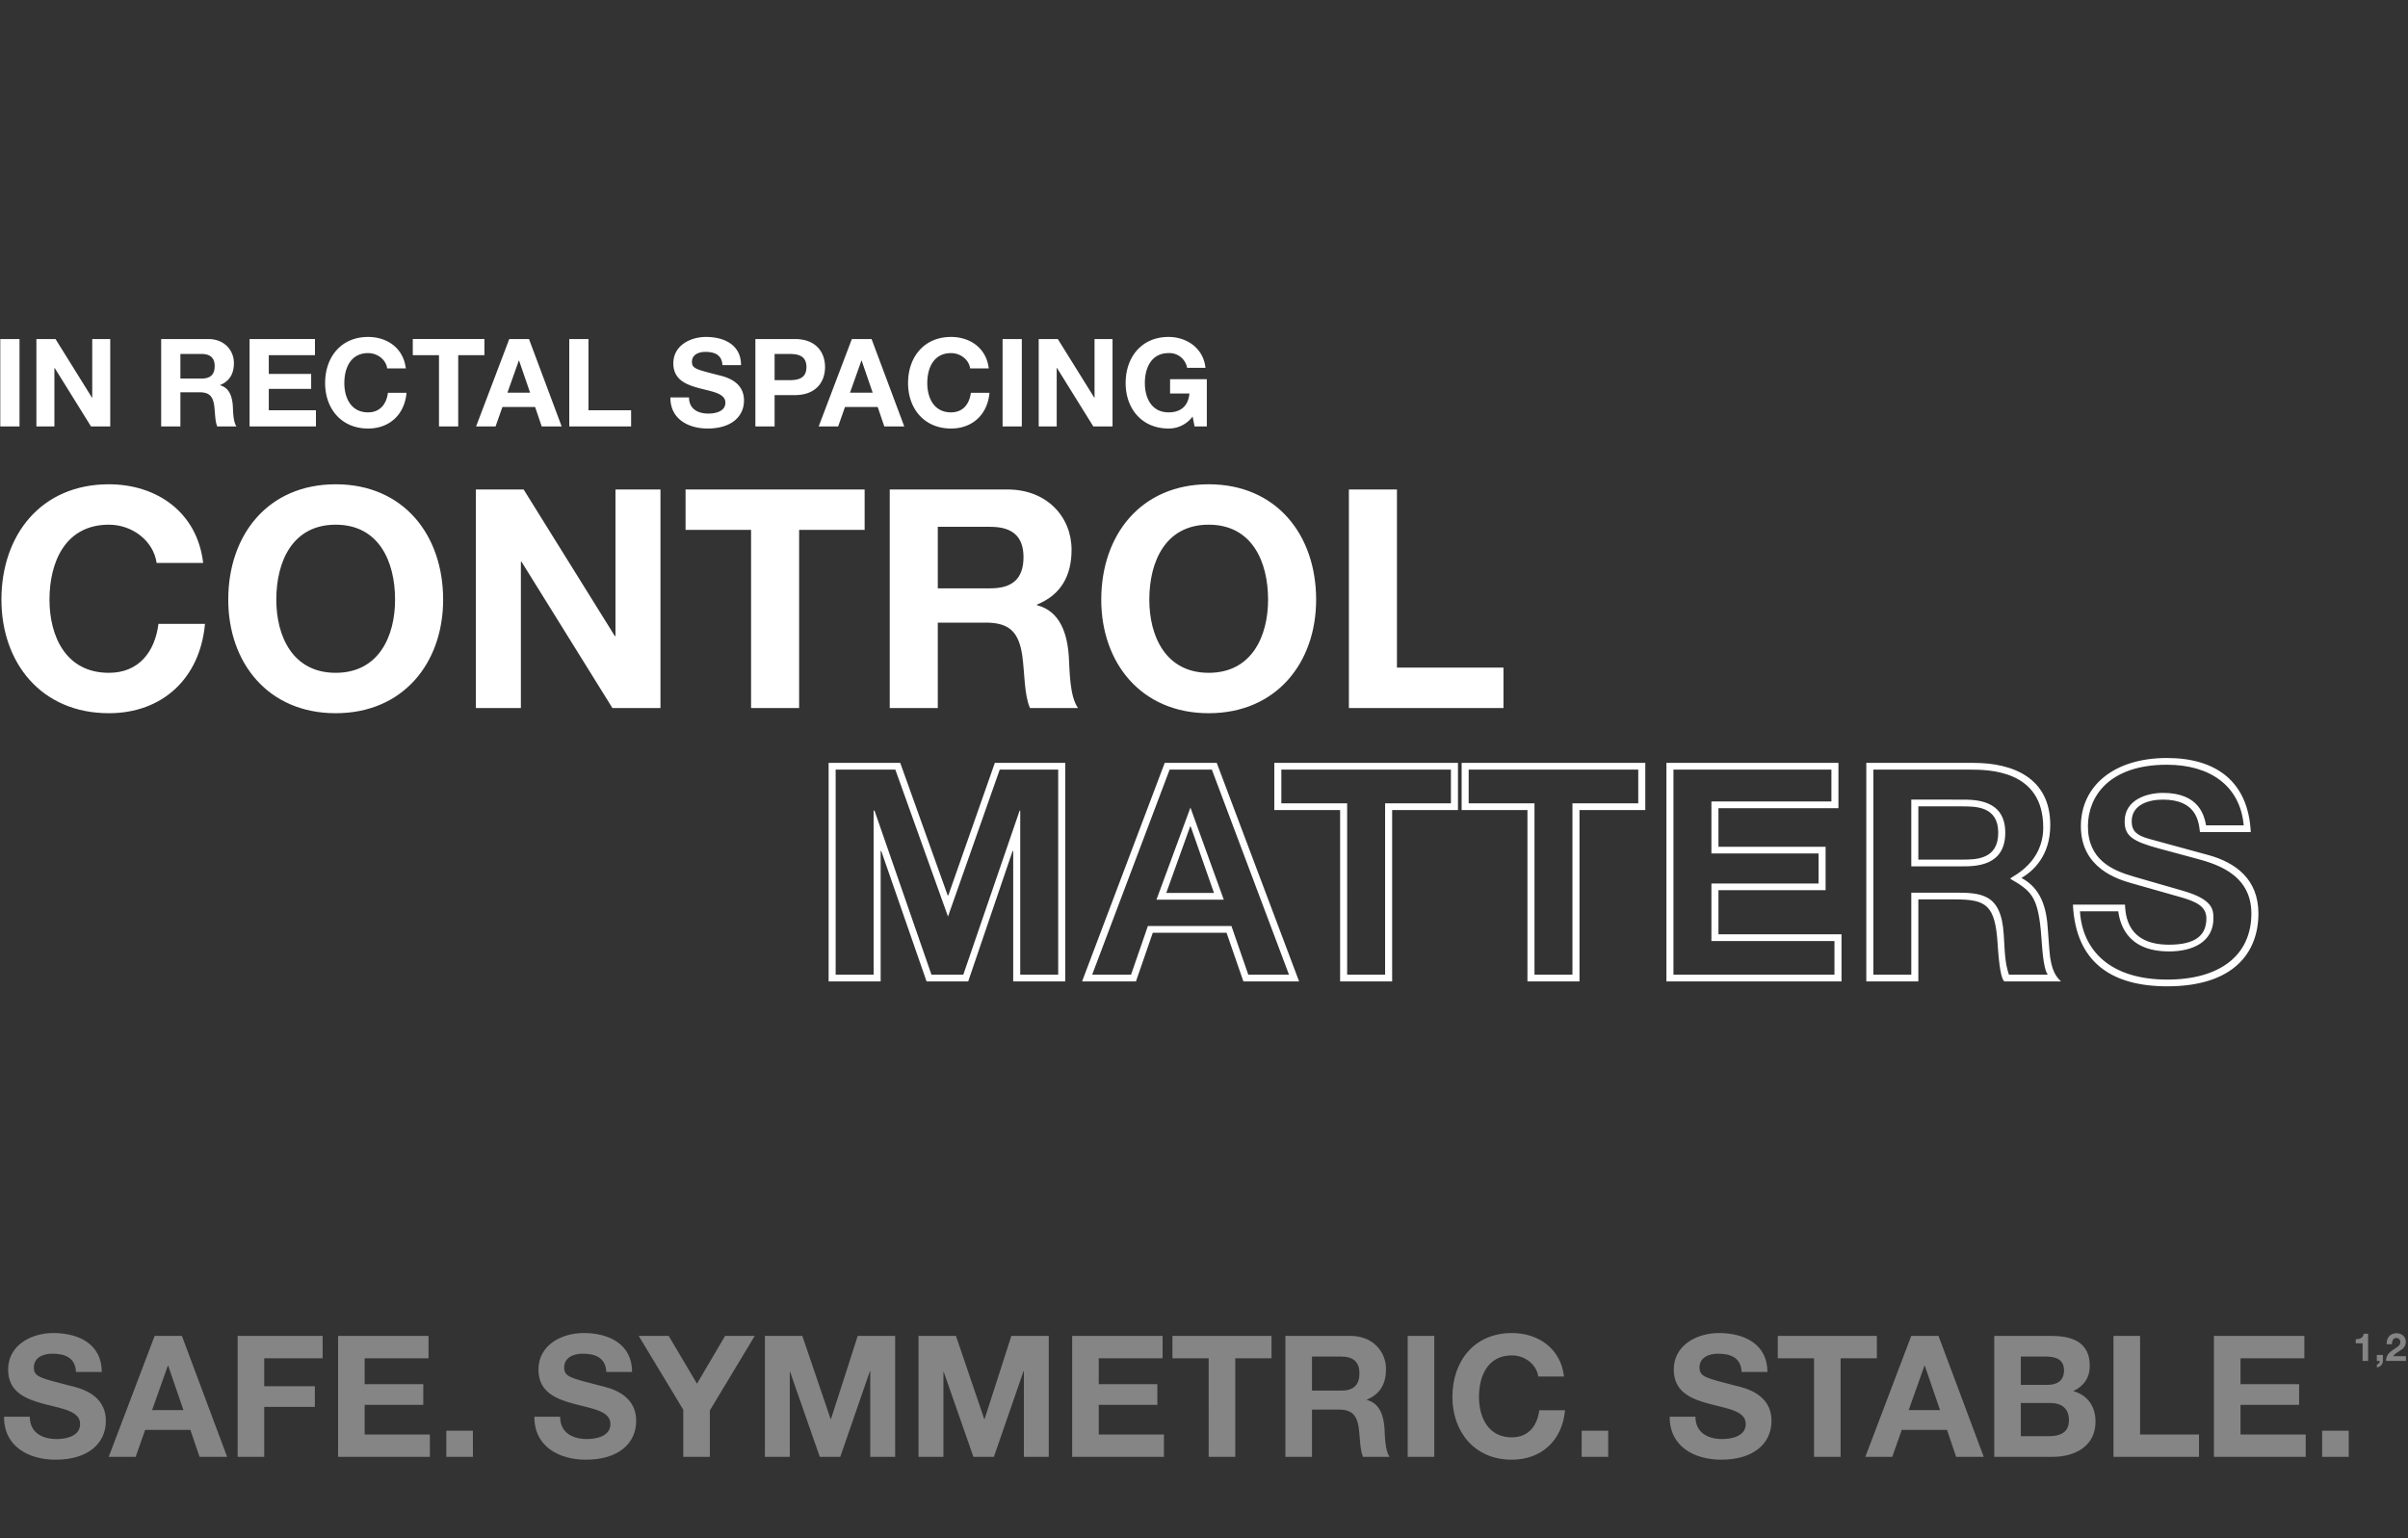 <svg xmlns="http://www.w3.org/2000/svg" xmlns:xlink="http://www.w3.org/1999/xlink" width="1180" height="754" viewBox="0 0 1180 754"><rect x="0" y="0" width="1180" height="754" fill="#333333" stroke="none"/><defs><clipPath id="a"><rect width="1180" height="754" transform="translate(370 115)" fill="#fff" stroke="#707070" stroke-width="1"/></clipPath></defs><g transform="translate(-370 -115)" clip-path="url(#a)"><path d="M13.5-103.8H42.75l25.8,72,25.35-72h28.65V-3.3h-18.6V-83.7h-.3L76.05-3.3H60.45L32.55-83.7H32.1V-3.3H13.5ZM10.05,0h25.5V-63.9h.3L58.05,0h20.4L100.2-63.9h.3V0H126V-107.1H91.5L68.7-42.15h-.3L45.15-107.1H10.05Zm124.2,0h26.4l8.25-23.85h36.15L213.3,0h27.3L200.25-107.1h-25.5Zm42.9-103.8h20.7L235.65-3.3H215.7l-8.25-23.85H166.5L158.25-3.3H139.2ZM198.9-43.35H175.5L187.2-75.9h.3ZM187.35-85.2,170.7-40.05h33ZM260.7,0h25.5V-84h32.25v-23.1h-90V-84H260.7Zm3.45-87.3H231.9v-16.5H315v16.5H282.75v84h-18.6ZM352.5,0H378V-84h32.25v-23.1h-90V-84H352.5Zm3.45-87.3H323.7v-16.5h83.1v16.5H374.55v84h-18.6ZM420.6,0h85.8V-23.1H446.1V-44.7h52.5V-66H446.1V-84.9h58.8v-22.2H420.6Zm3.45-103.8h77.4v15.6h-58.8v25.5h52.5V-48h-52.5v28.2h60.3V-3.3h-78.9ZM518.55,0h25.5V-40.2H561.9c15.3,0,19.8,2.55,21,21.75C583.65-6.9,584.7-1.2,586.2,0h27.75c-2.1-2.1-4.95-4.95-5.7-15.6l-.75-10.05C606.9-36,604.2-45.6,594.6-50.7c5.55-3.3,14.1-10.65,14.1-25.95,0-23.1-18.3-30.45-37.5-30.45H518.55ZM522-103.8h47.1c9.15,0,36.15,0,36.15,28.35,0,17.1-14.4,23.55-16.05,24.9v.3c10.2,5.85,13.2,8.85,14.85,25.05l.75,9.45c.75,8.55,1.8,11.25,2.7,12.45H588.45c-.75-2.4-1.65-4.95-2.1-12.15l-.45-7.5C584.7-43.5,574.5-43.5,561-43.5H540.6V-3.3H522Zm22.05,18h21.3c6.9,0,17.85,0,17.85,12.9,0,13.2-10.95,13.2-17.85,13.2h-21.3ZM540.6-56.4h24.75c6.6,0,21.3,0,21.3-16.5,0-16.2-14.7-16.2-21.3-16.2H540.6Zm79.2,18.75C621.15-9.3,638.85,2.4,666,2.4c32.7,0,44.7-16.65,44.7-35.7,0-16.95-11.4-25.05-24.6-28.65L657-69.9c-5.85-1.65-8.4-3.75-8.4-8.55,0-8.25,8.4-10.65,15.3-10.65,16.5,0,17.55,10.8,18.15,15.9h24.9c-1.2-24.6-16.8-36.3-41.1-36.3-26.1,0-42.15,13.8-42.15,33.45,0,20.85,18.6,26.1,24.75,27.9l24.3,6.9c7.2,2.1,12.45,4.35,12.45,10.35,0,8.25-5.25,12.9-18.3,12.9-20.55,0-21.3-14.4-21.6-19.65Zm22.2,3.3c.75,4.8,3.3,19.65,24.9,19.65,11.85,0,21.75-4.8,21.75-16.2,0-4.5-.45-9.3-14.85-13.5l-24.45-7.05c-10.2-3-22.2-8.1-22.2-24.6,0-14.4,10.2-30.15,38.7-30.15,20.85,0,35.85,10.05,37.65,29.7H685.05c-.9-4.5-3.15-15.9-21.15-15.9-7.8,0-18.75,3.3-18.75,13.95,0,7.05,3.6,9.75,16.95,13.35l17.25,4.65c8.7,2.4,27.9,6.9,27.9,27.15C707.25-12.75,691.8-.9,666-.9c-28.05,0-41.55-14.4-42.75-33.45Z" transform="translate(766 596)" fill="#fff"/><path d="M4.14,0h9.42V-42.84H4.14Zm17.7,0h8.82V-28.68h.12L48.6,0h9.42V-42.84H49.2V-14.1h-.12L31.2-42.84H21.84ZM82.98,0H92.4V-16.74h9.42c4.74,0,6.48,1.98,7.14,6.48.48,3.42.36,7.56,1.5,10.26h9.42c-1.68-2.4-1.62-7.44-1.8-10.14-.3-4.32-1.62-8.82-6.24-10.02v-.12c4.74-1.92,6.78-5.7,6.78-10.74,0-6.48-4.86-11.82-12.54-11.82H82.98ZM92.4-35.52h10.32c4.2,0,6.48,1.8,6.48,5.94,0,4.32-2.28,6.12-6.48,6.12H92.4ZM126.3,0h32.52V-7.92h-23.1v-10.5h20.76v-7.32H135.72v-9.18h22.62v-7.92H126.3Zm76.56-28.44c-1.14-9.9-9.06-15.42-18.48-15.42-13.26,0-21.06,9.9-21.06,22.62,0,12.36,7.8,22.26,21.06,22.26,10.5,0,17.88-6.84,18.84-17.52H194.1c-.72,5.64-3.96,9.6-9.72,9.6-8.46,0-11.64-7.2-11.64-14.34,0-7.5,3.18-14.7,11.64-14.7,4.68,0,8.76,3.24,9.36,7.5ZM219.12,0h9.42V-34.92h12.84v-7.92h-35.1v7.92h12.84ZM237.3,0h9.54l3.36-9.54h16.02L269.46,0h9.78L263.22-42.84h-9.66Zm20.94-32.28h.12l5.4,15.72h-11.1ZM282.96,0h30.3V-7.92H292.38V-42.84h-9.42Zm49.56-14.22c-.12,10.56,8.76,15.24,18.24,15.24,11.64,0,17.82-5.88,17.82-13.74,0-9.72-9.6-11.7-12.72-12.48-10.74-2.76-12.78-3.18-12.78-6.48,0-3.6,3.48-4.86,6.48-4.86,4.5,0,8.16,1.32,8.46,6.48h9.12c0-9.9-8.22-13.8-17.16-13.8-7.74,0-16.02,4.2-16.02,12.96,0,8.04,6.42,10.5,12.78,12.18,6.3,1.68,12.72,2.46,12.72,7.08,0,4.38-5.04,5.34-8.34,5.34-5.04,0-9.48-2.22-9.48-7.92ZM374.16,0h9.42V-15.36h9.9c10.68,0,14.82-6.78,14.82-13.74s-4.14-13.74-14.82-13.74H374.16Zm9.42-35.52h7.32c4.38,0,8.28.96,8.28,6.42s-3.9,6.42-8.28,6.42h-7.32ZM405.18,0h9.54l3.36-9.54H434.1L437.34,0h9.78L431.1-42.84h-9.66Zm20.94-32.28h.12l5.4,15.72h-11.1Zm62.4,3.84c-1.14-9.9-9.06-15.42-18.48-15.42-13.26,0-21.06,9.9-21.06,22.62,0,12.36,7.8,22.26,21.06,22.26,10.5,0,17.88-6.84,18.84-17.52h-9.12c-.72,5.64-3.96,9.6-9.72,9.6-8.46,0-11.64-7.2-11.64-14.34,0-7.5,3.18-14.7,11.64-14.7,4.68,0,8.76,3.24,9.36,7.5ZM495.3,0h9.42V-42.84H495.3ZM513,0h8.82V-28.68h.12L539.76,0h9.42V-42.84h-8.82V-14.1h-.12L522.36-42.84H513Zm76.38,0h6V-23.16h-18v7.02h9.48c-.54,5.94-4.08,9.24-10.2,9.24-8.46,0-11.64-7.2-11.64-14.34,0-7.5,3.18-14.7,11.64-14.7a8.78,8.78,0,0,1,9.06,7.2h9c-1.02-9.72-9.3-15.12-18.06-15.12-13.26,0-21.06,9.9-21.06,22.62,0,12.36,7.8,22.26,21.06,22.26a14.5,14.5,0,0,0,11.76-5.88Z" transform="translate(366 324)" fill="#fff"/><path d="M104.55-71.1c-2.85-24.75-22.65-38.55-46.2-38.55C25.2-109.65,5.7-84.9,5.7-53.1,5.7-22.2,25.2,2.55,58.35,2.55c26.25,0,44.7-17.1,47.1-43.8H82.65c-1.8,14.1-9.9,24-24.3,24-21.15,0-29.1-18-29.1-35.85,0-18.75,7.95-36.75,29.1-36.75,11.7,0,21.9,8.1,23.4,18.75Zm12.3,18c0,30.9,19.5,55.65,52.65,55.65S222.15-22.2,222.15-53.1c0-31.8-19.5-56.55-52.65-56.55S116.85-84.9,116.85-53.1Zm23.55,0c0-18.75,7.95-36.75,29.1-36.75s29.1,18,29.1,36.75c0,17.85-7.95,35.85-29.1,35.85S140.4-35.25,140.4-53.1ZM238.2,0h22.05V-71.7h.3L305.1,0h23.55V-107.1H306.6v71.85h-.3L261.6-107.1H238.2ZM373.05,0H396.6V-87.3h32.1v-19.8H340.95v19.8h32.1ZM441,0h23.55V-41.85H488.1c11.85,0,16.2,4.95,17.85,16.2,1.2,8.55.9,18.9,3.75,25.65h23.55c-4.2-6-4.05-18.6-4.5-25.35-.75-10.8-4.05-22.05-15.6-25.05v-.3C525-55.5,530.1-64.95,530.1-77.55c0-16.2-12.15-29.55-31.35-29.55H441Zm23.55-88.8h25.8c10.5,0,16.2,4.5,16.2,14.85,0,10.8-5.7,15.3-16.2,15.3h-25.8Zm80.1,35.7c0,30.9,19.5,55.65,52.65,55.65S649.95-22.2,649.95-53.1c0-31.8-19.5-56.55-52.65-56.55S544.65-84.9,544.65-53.1Zm23.55,0c0-18.75,7.95-36.75,29.1-36.75s29.1,18,29.1,36.75c0,17.85-7.95,35.85-29.1,35.85S568.2-35.25,568.2-53.1ZM666,0h75.75V-19.8h-52.2v-87.3H666Z" transform="translate(365 462)" fill="#fff"/><path d="M1.992-19.671C1.826-5.063,14.11,1.411,27.224,1.411c16.1,0,24.651-8.134,24.651-19.007,0-13.446-13.28-16.185-17.6-17.264C19.422-38.678,16.6-39.259,16.6-43.824c0-4.98,4.814-6.723,8.964-6.723,6.225,0,11.288,1.826,11.7,8.964H49.883c0-13.695-11.371-19.09-23.738-19.09-10.707,0-22.161,5.81-22.161,17.928,0,11.122,8.881,14.525,17.679,16.849,8.715,2.324,17.6,3.4,17.6,9.794,0,6.059-6.972,7.387-11.537,7.387-6.972,0-13.114-3.071-13.114-10.956ZM53.286,0h13.2l4.648-13.2H93.292L97.774,0H111.3L89.142-59.262H75.779ZM82.253-44.654h.166l7.47,21.746H74.534ZM116.449,0H129.48V-24.485H154.3V-34.611H129.48V-48.306h28.635V-59.262H116.449Zm49.219,0h44.986V-10.956H178.7V-25.481h28.718V-35.607H178.7v-12.7H209.99V-59.262H165.668Zm53.037,0h13.031V-12.782H218.705Zm43.16-19.671C261.7-5.063,273.983,1.411,287.1,1.411c16.1,0,24.651-8.134,24.651-19.007,0-13.446-13.28-16.185-17.6-17.264-14.857-3.818-17.679-4.4-17.679-8.964,0-4.98,4.814-6.723,8.964-6.723,6.225,0,11.288,1.826,11.7,8.964h12.616c0-13.695-11.371-19.09-23.738-19.09-10.707,0-22.161,5.81-22.161,17.928,0,11.122,8.881,14.525,17.679,16.849,8.715,2.324,17.6,3.4,17.6,9.794,0,6.059-6.972,7.387-11.537,7.387-6.972,0-13.114-3.071-13.114-10.956ZM334.822,0h13.031V-22.742l21.995-36.52H355.323L341.545-35.856,327.684-59.262H312.993l21.829,36.188Zm40.006,0h12.2V-41.583h.166L401.72,0h10.043l14.525-42h.166V0h12.2V-59.262H420.312L407.2-18.509h-.166L393.171-59.262H374.828Zm75.281,0h12.2V-41.583h.166L477,0h10.043l14.525-42h.166V0h12.2V-59.262H495.593L482.479-18.509h-.166L468.452-59.262H450.109ZM525.39,0h44.986V-10.956H538.421V-25.481h28.718V-35.607H538.421v-12.7h31.291V-59.262H525.39Zm66.9,0h13.031V-48.306h17.762V-59.262H574.526v10.956h17.762Zm37.6,0h13.031V-23.157h13.031c6.557,0,8.964,2.739,9.877,8.964.664,4.731.5,10.458,2.075,14.193h13.031c-2.324-3.32-2.241-10.292-2.49-14.027-.415-5.976-2.241-12.2-8.632-13.861v-.166c6.557-2.656,9.379-7.885,9.379-14.857,0-8.964-6.723-16.351-17.347-16.351H629.887Zm13.031-49.136h14.276c5.81,0,8.964,2.49,8.964,8.217,0,5.976-3.154,8.466-8.964,8.466H642.918ZM689.813,0h13.031V-59.262H689.813Zm76.609-39.342c-1.577-13.695-12.533-21.331-25.564-21.331-18.343,0-29.133,13.7-29.133,31.291,0,17.1,10.79,30.793,29.133,30.793,14.525,0,24.734-9.462,26.062-24.236H754.3c-1,7.8-5.478,13.28-13.446,13.28-11.7,0-16.1-9.96-16.1-19.837,0-10.375,4.4-20.335,16.1-20.335,6.474,0,12.118,4.482,12.948,10.375ZM775.054,0h13.031V-12.782H775.054Zm43.16-19.671c-.166,14.608,12.118,21.082,25.232,21.082,16.1,0,24.651-8.134,24.651-19.007,0-13.446-13.28-16.185-17.6-17.264-14.857-3.818-17.679-4.4-17.679-8.964,0-4.98,4.814-6.723,8.964-6.723,6.225,0,11.288,1.826,11.7,8.964H866.1c0-13.695-11.371-19.09-23.738-19.09-10.707,0-22.161,5.81-22.161,17.928,0,11.122,8.881,14.525,17.679,16.849,8.715,2.324,17.6,3.4,17.6,9.794,0,6.059-6.972,7.387-11.537,7.387-6.972,0-13.114-3.071-13.114-10.956ZM888.93,0h13.031V-48.306h17.762V-59.262H871.168v10.956H888.93Zm25.149,0h13.2l4.648-13.2h22.161L958.567,0H972.1L949.935-59.262H936.572Zm28.967-44.654h.166l7.47,21.746H935.327Zm47.227,18.26h14.193c5.561,0,9.379,2.407,9.379,8.466,0,6.142-4.482,7.8-9.628,7.8H990.273ZM977.242,0h28.718c10.707,0,20.916-5.146,20.916-17.181,0-7.387-3.652-12.948-10.873-15.023,5.146-2.49,8.051-6.557,8.051-12.367,0-11.039-7.636-14.691-18.924-14.691H977.242Zm13.031-49.136h12.2c4.648,0,8.964,1.162,8.964,6.806,0,4.98-3.4,7.055-7.968,7.055h-13.2ZM1035.674,0h41.915V-10.956h-28.884V-59.262h-13.031Zm49.219,0h44.986V-10.956h-31.955V-25.481h28.718V-35.607h-28.718v-12.7h31.291V-59.262h-44.322Zm53.037,0h13.031V-12.782H1137.93Z" transform="translate(370 829)" fill="#fff" opacity="0.4"/><path d="M7.448-13.3H5.3c-.285,2.033-2.014,2.679-3.9,2.641v2.033H4.75V0h2.7ZM11.723,0h1.368a1.735,1.735,0,0,1-1.349,1.786V3.154A3.23,3.23,0,0,0,14.706,0V-2.926H11.723Zm7.41-8.189c0-1.406.513-3.059,2.109-3.059A1.92,1.92,0,0,1,23.237-9.2c-.019,1.634-1.615,2.451-2.793,3.249-2.3,1.558-4.18,2.869-4.2,5.947h9.766V-2.318H19.722c.969-1.368,2.527-2.128,3.838-3.059A4.672,4.672,0,0,0,25.935-9.4c0-2.6-2.128-4.161-4.56-4.161-3.192,0-4.921,2.337-4.826,5.377Z" transform="translate(1523 782)" fill="#fff" opacity="0.4"/></g></svg>